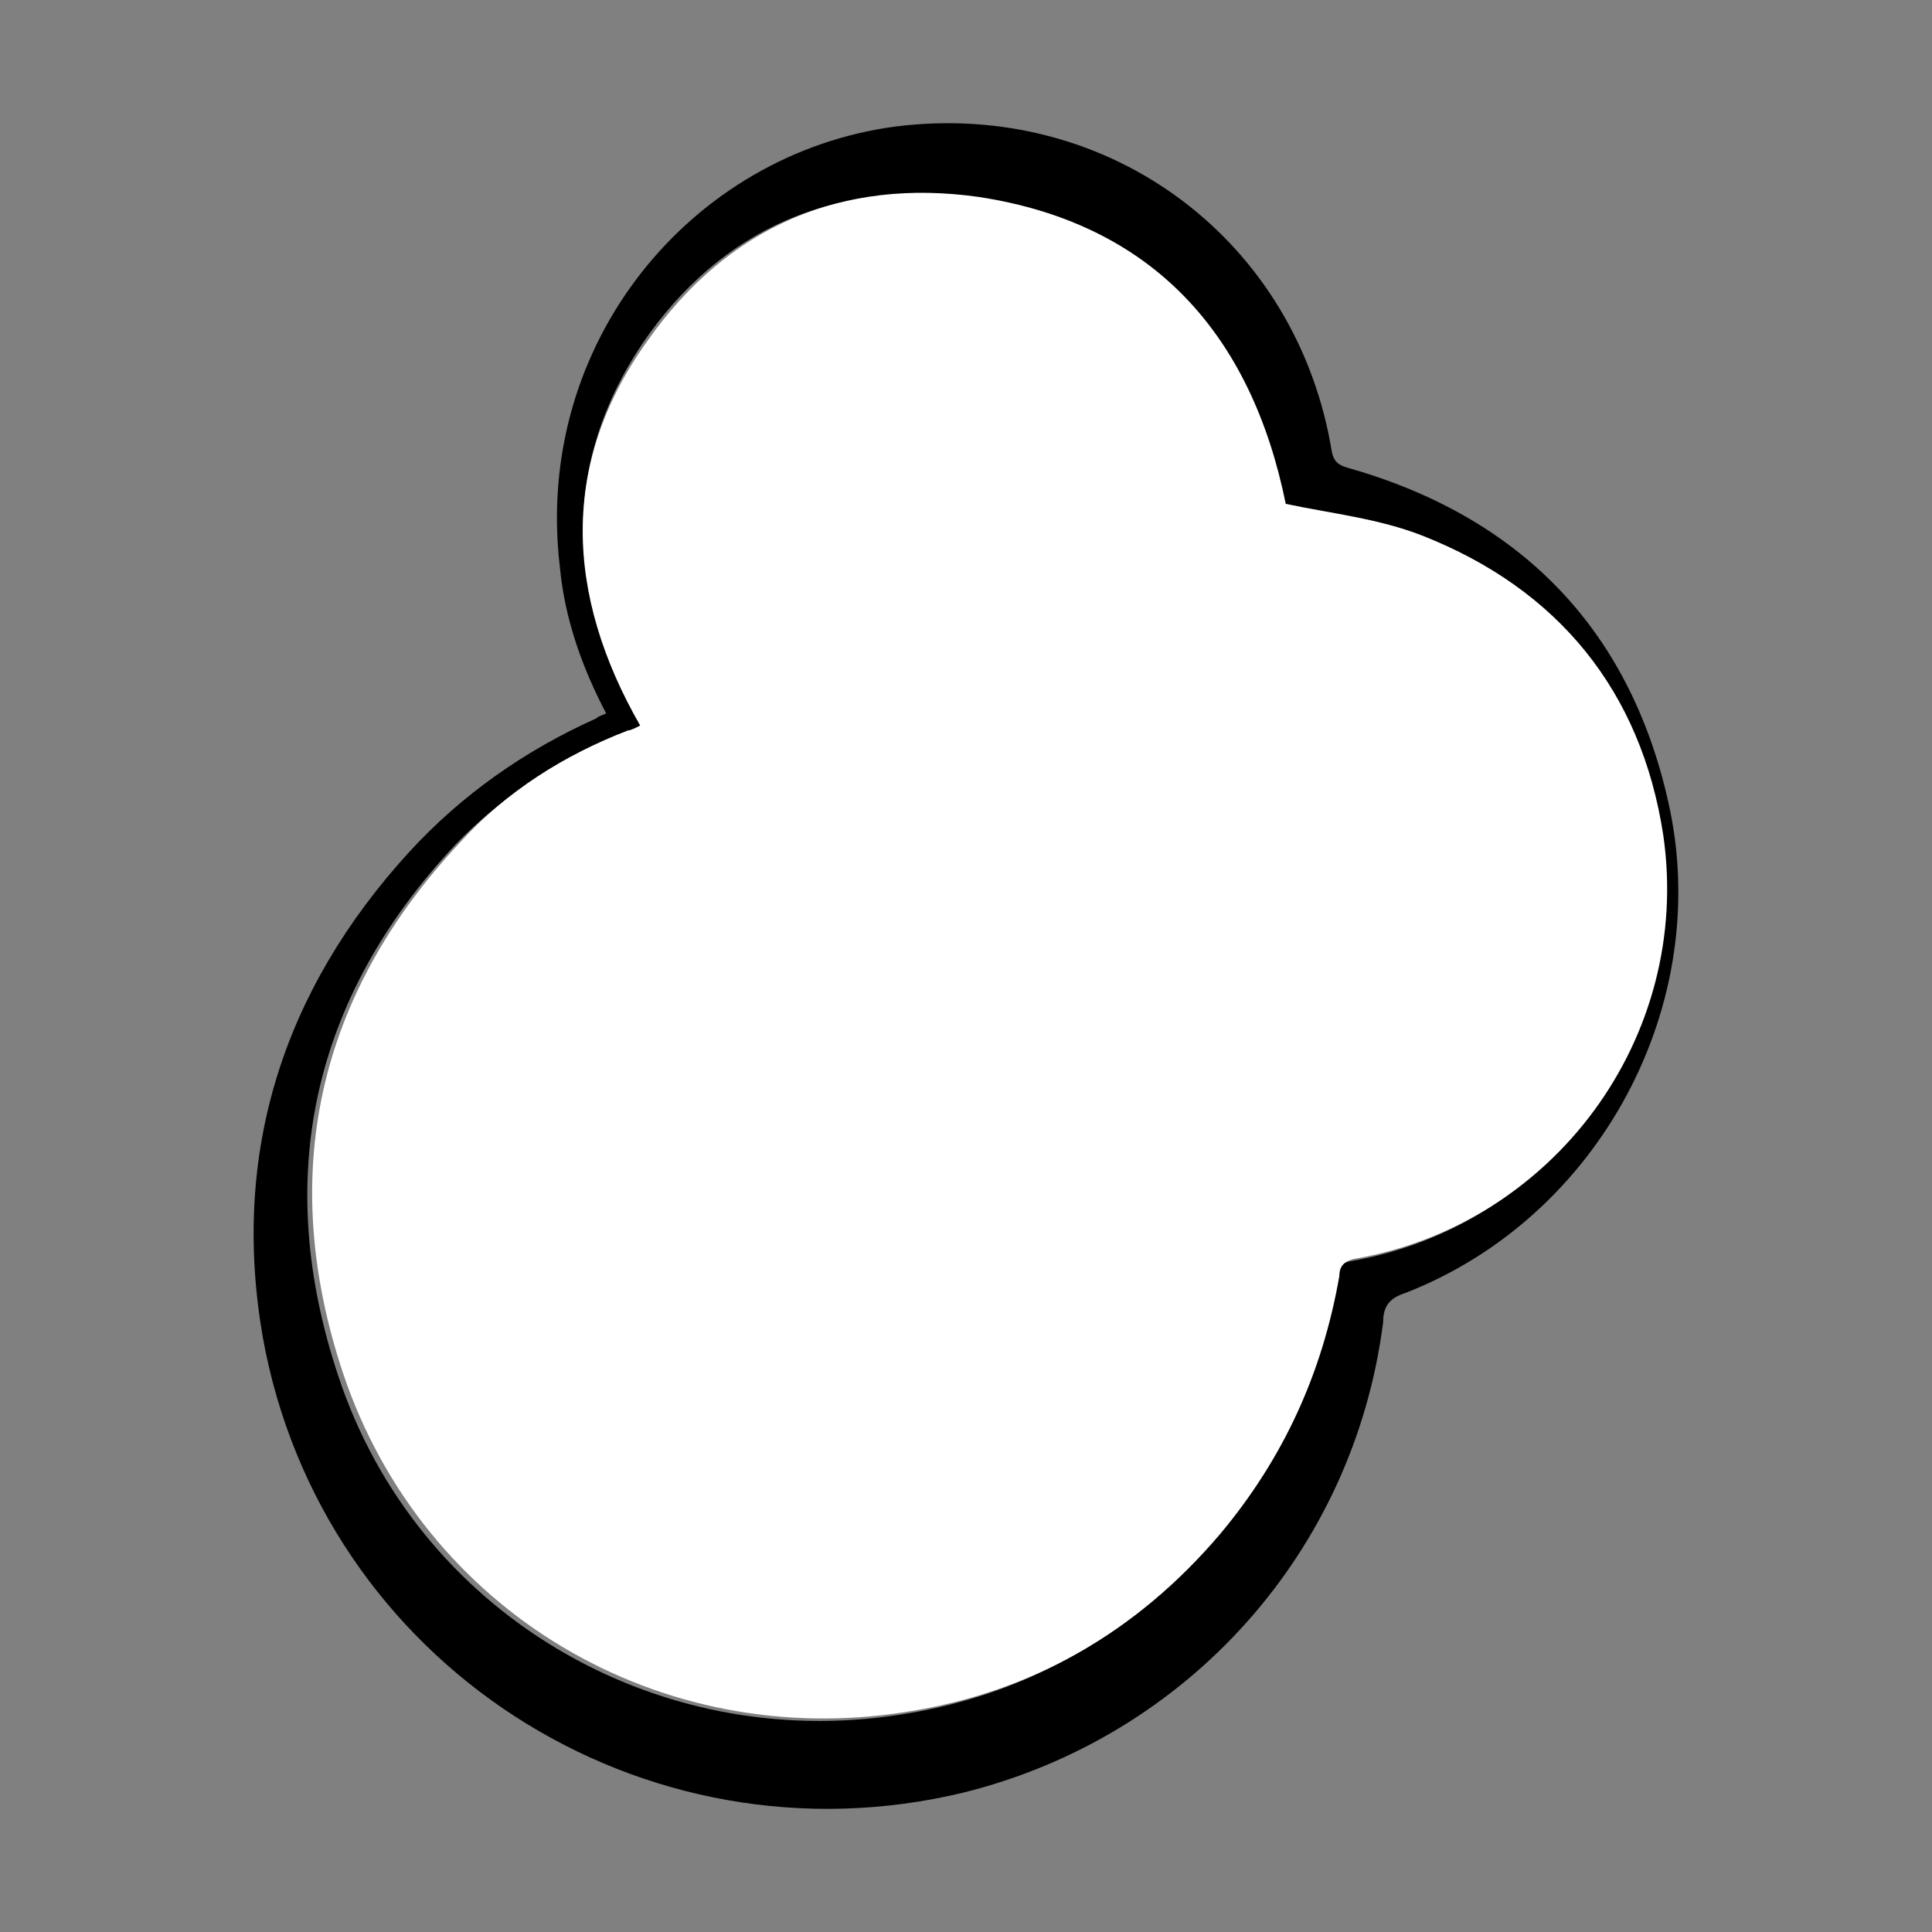 <svg xml:space="preserve" style="enable-background:new 0 0 20 20;" viewBox="0 0 20 20" y="0px" x="0px" xmlns:xlink="http://www.w3.org/1999/xlink" xmlns="http://www.w3.org/2000/svg" id="Layer_1" version="1.1">
<rect x="0" y="0" width="20" height="20" fill="#808080" stroke="none"/>
<style type="text/css">
	.st0{fill:none;}
	.st1{fill:#FFFFFF;}
</style>
<rect height="20" width="20" class="st0"></rect>
<g>
	<path d="M6.275,7.385c-0.252-0.479-0.429-0.983-0.479-1.513C5.519,3.553,7.158,1.586,9.276,1.309
		c2.219-0.277,4.16,1.185,4.513,3.379c0.025,0.101,0.076,0.126,0.151,0.151c1.79,0.504,2.925,1.664,3.328,3.454
		c0.479,2.093-0.706,4.311-2.723,5.093c-0.151,0.05-0.227,0.126-0.227,0.303c-0.303,2.37-2.017,4.286-4.337,4.866
		c-3.328,0.807-6.656-1.336-7.261-4.715c-0.328-1.891,0.202-3.58,1.513-5.017
		c0.555-0.605,1.21-1.059,1.941-1.387C6.2,7.41,6.225,7.41,6.275,7.385z M6.628,7.511
		C6.578,7.537,6.527,7.562,6.452,7.587C5.796,7.864,5.191,8.242,4.712,8.747c-1.488,1.588-1.891,3.454-1.21,5.497
		c0.807,2.446,3.278,3.908,5.824,3.505c1.311-0.202,2.395-0.832,3.252-1.841c0.655-0.782,1.084-1.664,1.235-2.673
		c0.025-0.101,0.05-0.151,0.151-0.176c2.093-0.353,3.505-2.294,3.202-4.387c-0.227-1.513-1.084-2.546-2.496-3.101
		c-0.429-0.176-0.933-0.227-1.412-0.328c-0.353-1.74-1.336-2.9-3.177-3.177
		c-1.412-0.227-2.622,0.303-3.429,1.488C5.822,4.788,5.847,6.15,6.628,7.511z"></path>
	<path d="M6.628,7.511c-0.782-1.361-0.832-2.723,0.076-3.984c0.832-1.185,2.017-1.689,3.429-1.488
		c1.815,0.277,2.824,1.437,3.177,3.177c0.479,0.101,0.958,0.151,1.412,0.328c1.412,0.555,2.269,1.614,2.496,3.101
		c0.303,2.093-1.135,4.034-3.202,4.387c-0.101,0.025-0.151,0.076-0.151,0.176
		c-0.176,1.008-0.58,1.891-1.235,2.673c-0.857,1.008-1.941,1.639-3.252,1.841C6.83,18.126,4.384,16.689,3.552,14.218
		c-0.681-2.042-0.277-3.908,1.21-5.497c0.479-0.529,1.084-0.908,1.74-1.16C6.527,7.562,6.578,7.537,6.628,7.511z" class="st1"></path>
</g>
</svg>
